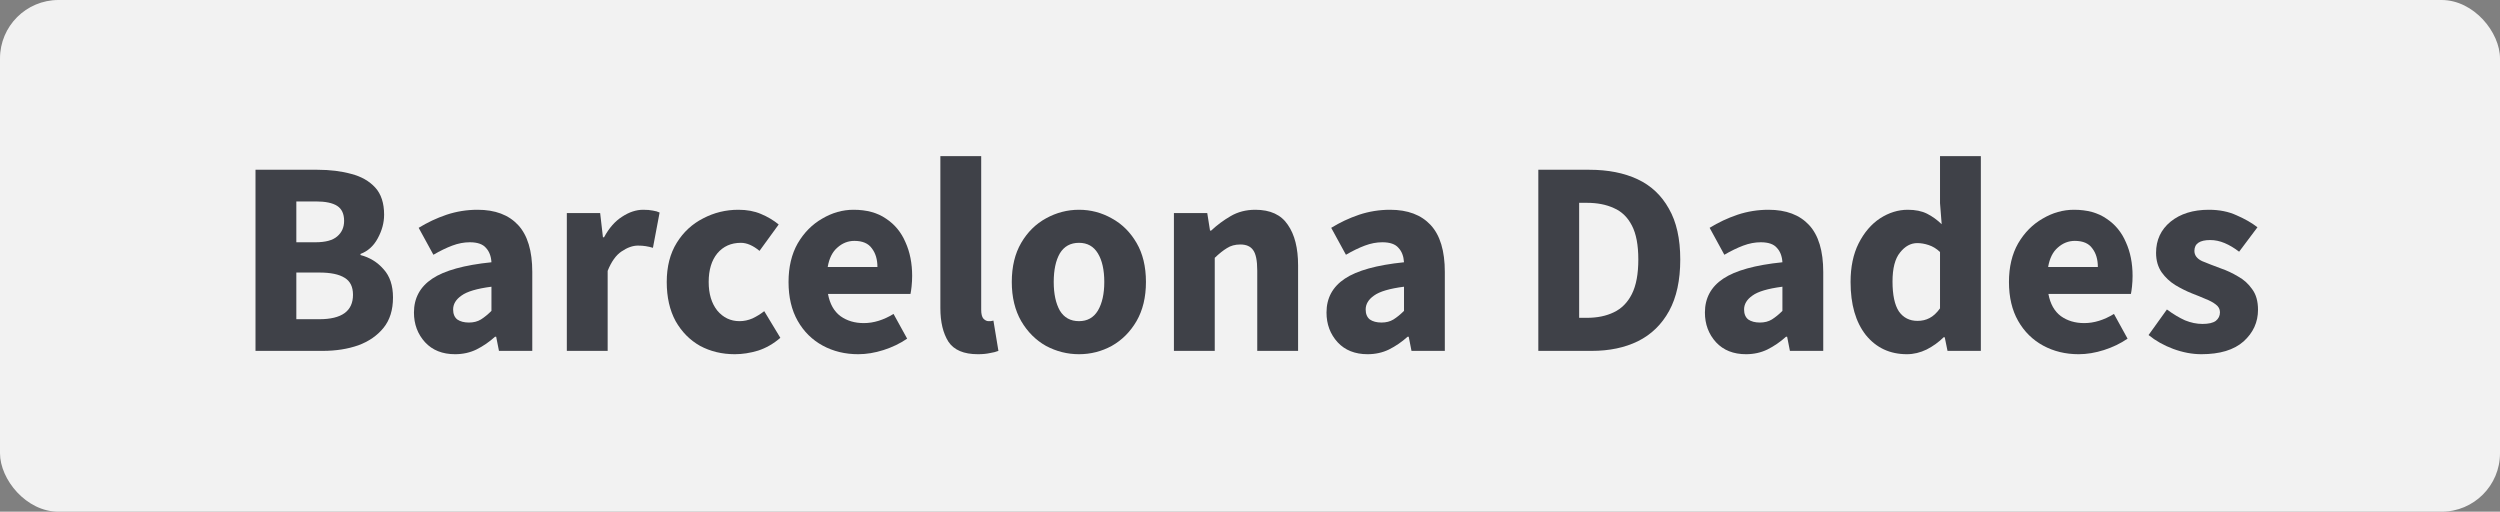 <svg width="171" height="35" viewBox="0 0 171 35" fill="none" xmlns="http://www.w3.org/2000/svg">
<rect x="0" y="0" width="171" height="35" fill="#808080" stroke="none"/>
<rect width="171" height="35" rx="4" fill="#F2F2F2"/>
<path d="M17.476 24V11.612H21.713C22.574 11.612 23.347 11.707 24.031 11.897C24.715 12.074 25.259 12.385 25.665 12.828C26.07 13.271 26.273 13.892 26.273 14.69C26.273 15.235 26.127 15.773 25.836 16.305C25.557 16.824 25.164 17.179 24.658 17.369V17.445C25.291 17.61 25.817 17.933 26.235 18.414C26.665 18.883 26.881 19.529 26.881 20.352C26.881 21.201 26.665 21.891 26.235 22.423C25.804 22.955 25.228 23.354 24.506 23.62C23.784 23.873 22.973 24 22.074 24H17.476ZM20.269 16.571H21.58C22.264 16.571 22.758 16.438 23.062 16.172C23.378 15.906 23.537 15.551 23.537 15.108C23.537 14.627 23.378 14.285 23.062 14.082C22.745 13.879 22.257 13.778 21.599 13.778H20.269V16.571ZM20.269 21.834H21.846C23.378 21.834 24.145 21.277 24.145 20.162C24.145 19.617 23.955 19.231 23.575 19.003C23.195 18.762 22.618 18.642 21.846 18.642H20.269V21.834Z" fill="#3F4148"/>
<path d="M31.127 24.228C30.265 24.228 29.581 23.956 29.075 23.411C28.568 22.854 28.314 22.176 28.314 21.378C28.314 20.39 28.733 19.617 29.569 19.06C30.404 18.503 31.753 18.129 33.615 17.939C33.59 17.521 33.464 17.192 33.236 16.951C33.02 16.698 32.653 16.571 32.133 16.571C31.741 16.571 31.342 16.647 30.936 16.799C30.531 16.951 30.101 17.16 29.645 17.426L28.637 15.583C29.233 15.216 29.866 14.918 30.538 14.69C31.221 14.462 31.931 14.348 32.666 14.348C33.869 14.348 34.794 14.696 35.44 15.393C36.086 16.09 36.408 17.16 36.408 18.604V24H34.129L33.938 23.031H33.862C33.47 23.386 33.045 23.677 32.59 23.905C32.146 24.12 31.659 24.228 31.127 24.228ZM32.077 22.062C32.393 22.062 32.666 21.992 32.894 21.853C33.134 21.701 33.375 21.505 33.615 21.264V19.611C32.627 19.738 31.944 19.94 31.564 20.219C31.183 20.485 30.994 20.802 30.994 21.169C30.994 21.473 31.088 21.701 31.279 21.853C31.481 21.992 31.747 22.062 32.077 22.062Z" fill="#3F4148"/>
<path d="M38.771 24V14.576H41.051L41.241 16.229H41.317C41.659 15.596 42.071 15.127 42.552 14.823C43.033 14.506 43.515 14.348 43.996 14.348C44.262 14.348 44.484 14.367 44.661 14.405C44.838 14.43 44.99 14.475 45.117 14.538L44.661 16.951C44.496 16.9 44.332 16.862 44.167 16.837C44.015 16.812 43.838 16.799 43.635 16.799C43.28 16.799 42.907 16.932 42.514 17.198C42.134 17.451 41.817 17.895 41.564 18.528V24H38.771Z" fill="#3F4148"/>
<path d="M50.26 24.228C49.386 24.228 48.594 24.038 47.885 23.658C47.188 23.265 46.631 22.702 46.213 21.967C45.807 21.22 45.605 20.327 45.605 19.288C45.605 18.237 45.833 17.344 46.289 16.609C46.745 15.874 47.346 15.317 48.094 14.937C48.841 14.544 49.645 14.348 50.507 14.348C51.09 14.348 51.602 14.443 52.046 14.633C52.502 14.823 52.907 15.064 53.262 15.355L51.951 17.16C51.508 16.793 51.083 16.609 50.678 16.609C50.007 16.609 49.468 16.85 49.063 17.331C48.67 17.812 48.474 18.465 48.474 19.288C48.474 20.099 48.67 20.751 49.063 21.245C49.468 21.726 49.975 21.967 50.583 21.967C50.887 21.967 51.184 21.904 51.476 21.777C51.767 21.638 52.033 21.473 52.274 21.283L53.376 23.107C52.907 23.512 52.401 23.804 51.856 23.981C51.311 24.146 50.779 24.228 50.26 24.228Z" fill="#3F4148"/>
<path d="M58.705 24.228C57.806 24.228 56.995 24.032 56.273 23.639C55.551 23.246 54.981 22.683 54.563 21.948C54.145 21.213 53.936 20.327 53.936 19.288C53.936 18.262 54.145 17.382 54.563 16.647C54.993 15.912 55.551 15.349 56.235 14.956C56.919 14.551 57.635 14.348 58.382 14.348C59.281 14.348 60.022 14.551 60.605 14.956C61.2 15.349 61.644 15.887 61.935 16.571C62.239 17.242 62.391 18.009 62.391 18.87C62.391 19.111 62.378 19.351 62.353 19.592C62.328 19.82 62.302 19.991 62.277 20.105H56.634C56.761 20.789 57.045 21.296 57.489 21.625C57.932 21.942 58.464 22.1 59.085 22.1C59.756 22.1 60.434 21.891 61.118 21.473L62.049 23.164C61.568 23.493 61.029 23.753 60.434 23.943C59.839 24.133 59.262 24.228 58.705 24.228ZM56.615 18.262H60.016C60.016 17.743 59.889 17.318 59.636 16.989C59.395 16.647 58.996 16.476 58.439 16.476C58.008 16.476 57.622 16.628 57.28 16.932C56.938 17.223 56.716 17.667 56.615 18.262Z" fill="#3F4148"/>
<path d="M66.886 24.228C65.923 24.228 65.252 23.943 64.872 23.373C64.504 22.79 64.321 22.024 64.321 21.074V10.681H67.114V21.188C67.114 21.479 67.165 21.682 67.266 21.796C67.38 21.91 67.494 21.967 67.608 21.967C67.671 21.967 67.722 21.967 67.76 21.967C67.811 21.954 67.874 21.942 67.95 21.929L68.292 24C68.14 24.063 67.944 24.114 67.703 24.152C67.475 24.203 67.203 24.228 66.886 24.228Z" fill="#3F4148"/>
<path d="M73.804 24.228C73.006 24.228 72.253 24.038 71.543 23.658C70.847 23.265 70.283 22.702 69.852 21.967C69.422 21.22 69.206 20.327 69.206 19.288C69.206 18.237 69.422 17.344 69.852 16.609C70.283 15.874 70.847 15.317 71.543 14.937C72.253 14.544 73.006 14.348 73.804 14.348C74.602 14.348 75.35 14.544 76.046 14.937C76.743 15.317 77.307 15.874 77.737 16.609C78.168 17.344 78.383 18.237 78.383 19.288C78.383 20.327 78.168 21.22 77.737 21.967C77.307 22.702 76.743 23.265 76.046 23.658C75.35 24.038 74.602 24.228 73.804 24.228ZM73.804 21.967C74.374 21.967 74.805 21.726 75.096 21.245C75.388 20.751 75.533 20.099 75.533 19.288C75.533 18.465 75.388 17.812 75.096 17.331C74.805 16.85 74.374 16.609 73.804 16.609C73.222 16.609 72.785 16.85 72.493 17.331C72.215 17.812 72.075 18.465 72.075 19.288C72.075 20.099 72.215 20.751 72.493 21.245C72.785 21.726 73.222 21.967 73.804 21.967Z" fill="#3F4148"/>
<path d="M80.296 24V14.576H82.576L82.766 15.773H82.842C83.248 15.393 83.691 15.064 84.172 14.785C84.666 14.494 85.23 14.348 85.863 14.348C86.889 14.348 87.63 14.69 88.086 15.374C88.555 16.045 88.789 16.97 88.789 18.148V24H85.996V18.509C85.996 17.825 85.901 17.356 85.711 17.103C85.534 16.85 85.243 16.723 84.837 16.723C84.483 16.723 84.179 16.805 83.925 16.97C83.672 17.122 83.393 17.344 83.089 17.635V24H80.296Z" fill="#3F4148"/>
<path d="M93.544 24.228C92.683 24.228 91.999 23.956 91.493 23.411C90.986 22.854 90.733 22.176 90.733 21.378C90.733 20.39 91.15 19.617 91.987 19.06C92.823 18.503 94.171 18.129 96.034 17.939C96.008 17.521 95.882 17.192 95.653 16.951C95.438 16.698 95.071 16.571 94.552 16.571C94.159 16.571 93.76 16.647 93.355 16.799C92.949 16.951 92.519 17.16 92.062 17.426L91.055 15.583C91.651 15.216 92.284 14.918 92.956 14.69C93.639 14.462 94.349 14.348 95.084 14.348C96.287 14.348 97.212 14.696 97.858 15.393C98.504 16.09 98.826 17.16 98.826 18.604V24H96.546L96.356 23.031H96.281C95.888 23.386 95.463 23.677 95.007 23.905C94.564 24.12 94.076 24.228 93.544 24.228ZM94.495 22.062C94.811 22.062 95.084 21.992 95.311 21.853C95.552 21.701 95.793 21.505 96.034 21.264V19.611C95.046 19.738 94.362 19.94 93.981 20.219C93.602 20.485 93.412 20.802 93.412 21.169C93.412 21.473 93.507 21.701 93.697 21.853C93.899 21.992 94.165 22.062 94.495 22.062Z" fill="#3F4148"/>
<path d="M105.221 24V11.612H108.717C109.983 11.612 111.079 11.827 112.004 12.258C112.928 12.689 113.644 13.36 114.151 14.272C114.67 15.171 114.93 16.33 114.93 17.749C114.93 19.168 114.676 20.339 114.17 21.264C113.663 22.189 112.954 22.879 112.042 23.335C111.142 23.778 110.085 24 108.869 24H105.221ZM108.014 21.739H108.546C109.255 21.739 109.869 21.612 110.389 21.359C110.921 21.106 111.332 20.688 111.624 20.105C111.915 19.522 112.061 18.737 112.061 17.749C112.061 16.761 111.915 15.988 111.624 15.431C111.332 14.861 110.921 14.462 110.389 14.234C109.869 13.993 109.255 13.873 108.546 13.873H108.014V21.739Z" fill="#3F4148"/>
<path d="M119.428 24.228C118.567 24.228 117.883 23.956 117.376 23.411C116.87 22.854 116.616 22.176 116.616 21.378C116.616 20.39 117.034 19.617 117.87 19.06C118.706 18.503 120.055 18.129 121.917 17.939C121.892 17.521 121.765 17.192 121.537 16.951C121.322 16.698 120.955 16.571 120.435 16.571C120.043 16.571 119.644 16.647 119.238 16.799C118.833 16.951 118.402 17.16 117.946 17.426L116.939 15.583C117.535 15.216 118.168 14.918 118.839 14.69C119.523 14.462 120.233 14.348 120.967 14.348C122.171 14.348 123.095 14.696 123.741 15.393C124.387 16.09 124.71 17.16 124.71 18.604V24H122.43L122.24 23.031H122.164C121.772 23.386 121.347 23.677 120.891 23.905C120.448 24.12 119.96 24.228 119.428 24.228ZM120.378 22.062C120.695 22.062 120.967 21.992 121.195 21.853C121.436 21.701 121.677 21.505 121.917 21.264V19.611C120.929 19.738 120.245 19.94 119.865 20.219C119.485 20.485 119.295 20.802 119.295 21.169C119.295 21.473 119.39 21.701 119.58 21.853C119.783 21.992 120.049 22.062 120.378 22.062Z" fill="#3F4148"/>
<path d="M130.436 24.228C129.27 24.228 128.333 23.791 127.624 22.917C126.927 22.03 126.579 20.821 126.579 19.288C126.579 18.262 126.762 17.382 127.13 16.647C127.51 15.9 127.997 15.33 128.593 14.937C129.201 14.544 129.834 14.348 130.493 14.348C131.012 14.348 131.449 14.437 131.804 14.614C132.158 14.791 132.494 15.032 132.811 15.336L132.697 13.892V10.681H135.49V24H133.21L133.02 23.069H132.944C132.614 23.398 132.228 23.677 131.785 23.905C131.341 24.12 130.892 24.228 130.436 24.228ZM131.158 21.948C131.462 21.948 131.734 21.885 131.975 21.758C132.228 21.631 132.469 21.41 132.697 21.093V17.236C132.456 17.008 132.196 16.85 131.918 16.761C131.652 16.672 131.392 16.628 131.139 16.628C130.695 16.628 130.303 16.843 129.961 17.274C129.619 17.692 129.448 18.351 129.448 19.25C129.448 20.175 129.593 20.859 129.885 21.302C130.189 21.733 130.613 21.948 131.158 21.948Z" fill="#3F4148"/>
<path d="M142.182 24.228C141.283 24.228 140.472 24.032 139.75 23.639C139.028 23.246 138.458 22.683 138.04 21.948C137.622 21.213 137.413 20.327 137.413 19.288C137.413 18.262 137.622 17.382 138.04 16.647C138.471 15.912 139.028 15.349 139.712 14.956C140.396 14.551 141.112 14.348 141.859 14.348C142.759 14.348 143.5 14.551 144.082 14.956C144.678 15.349 145.121 15.887 145.412 16.571C145.716 17.242 145.868 18.009 145.868 18.87C145.868 19.111 145.856 19.351 145.83 19.592C145.805 19.82 145.78 19.991 145.754 20.105H140.111C140.238 20.789 140.523 21.296 140.966 21.625C141.41 21.942 141.942 22.1 142.562 22.1C143.234 22.1 143.911 21.891 144.595 21.473L145.526 23.164C145.045 23.493 144.507 23.753 143.911 23.943C143.316 24.133 142.74 24.228 142.182 24.228ZM140.092 18.262H143.493C143.493 17.743 143.367 17.318 143.113 16.989C142.873 16.647 142.474 16.476 141.916 16.476C141.486 16.476 141.099 16.628 140.757 16.932C140.415 17.223 140.194 17.667 140.092 18.262Z" fill="#3F4148"/>
<path d="M150.572 24.228C149.952 24.228 149.312 24.108 148.653 23.867C148.007 23.626 147.444 23.31 146.962 22.917L148.216 21.169C148.647 21.486 149.059 21.733 149.451 21.91C149.857 22.075 150.256 22.157 150.648 22.157C151.066 22.157 151.37 22.087 151.56 21.948C151.75 21.796 151.845 21.6 151.845 21.359C151.845 21.144 151.75 20.966 151.56 20.827C151.383 20.688 151.149 20.561 150.857 20.447C150.566 20.32 150.256 20.194 149.926 20.067C149.546 19.915 149.166 19.725 148.786 19.497C148.419 19.269 148.109 18.978 147.855 18.623C147.602 18.256 147.475 17.812 147.475 17.293C147.475 16.419 147.805 15.71 148.463 15.165C149.135 14.62 150.009 14.348 151.085 14.348C151.807 14.348 152.441 14.475 152.985 14.728C153.543 14.969 154.018 15.241 154.41 15.545L153.156 17.217C152.827 16.964 152.498 16.767 152.168 16.628C151.839 16.489 151.51 16.419 151.18 16.419C150.458 16.419 150.097 16.666 150.097 17.16C150.097 17.464 150.275 17.698 150.629 17.863C150.997 18.015 151.421 18.18 151.902 18.357C152.308 18.496 152.7 18.68 153.08 18.908C153.473 19.123 153.796 19.415 154.049 19.782C154.315 20.137 154.448 20.605 154.448 21.188C154.448 22.037 154.119 22.759 153.46 23.354C152.802 23.937 151.839 24.228 150.572 24.228Z" fill="#3F4148"/>
</svg>
